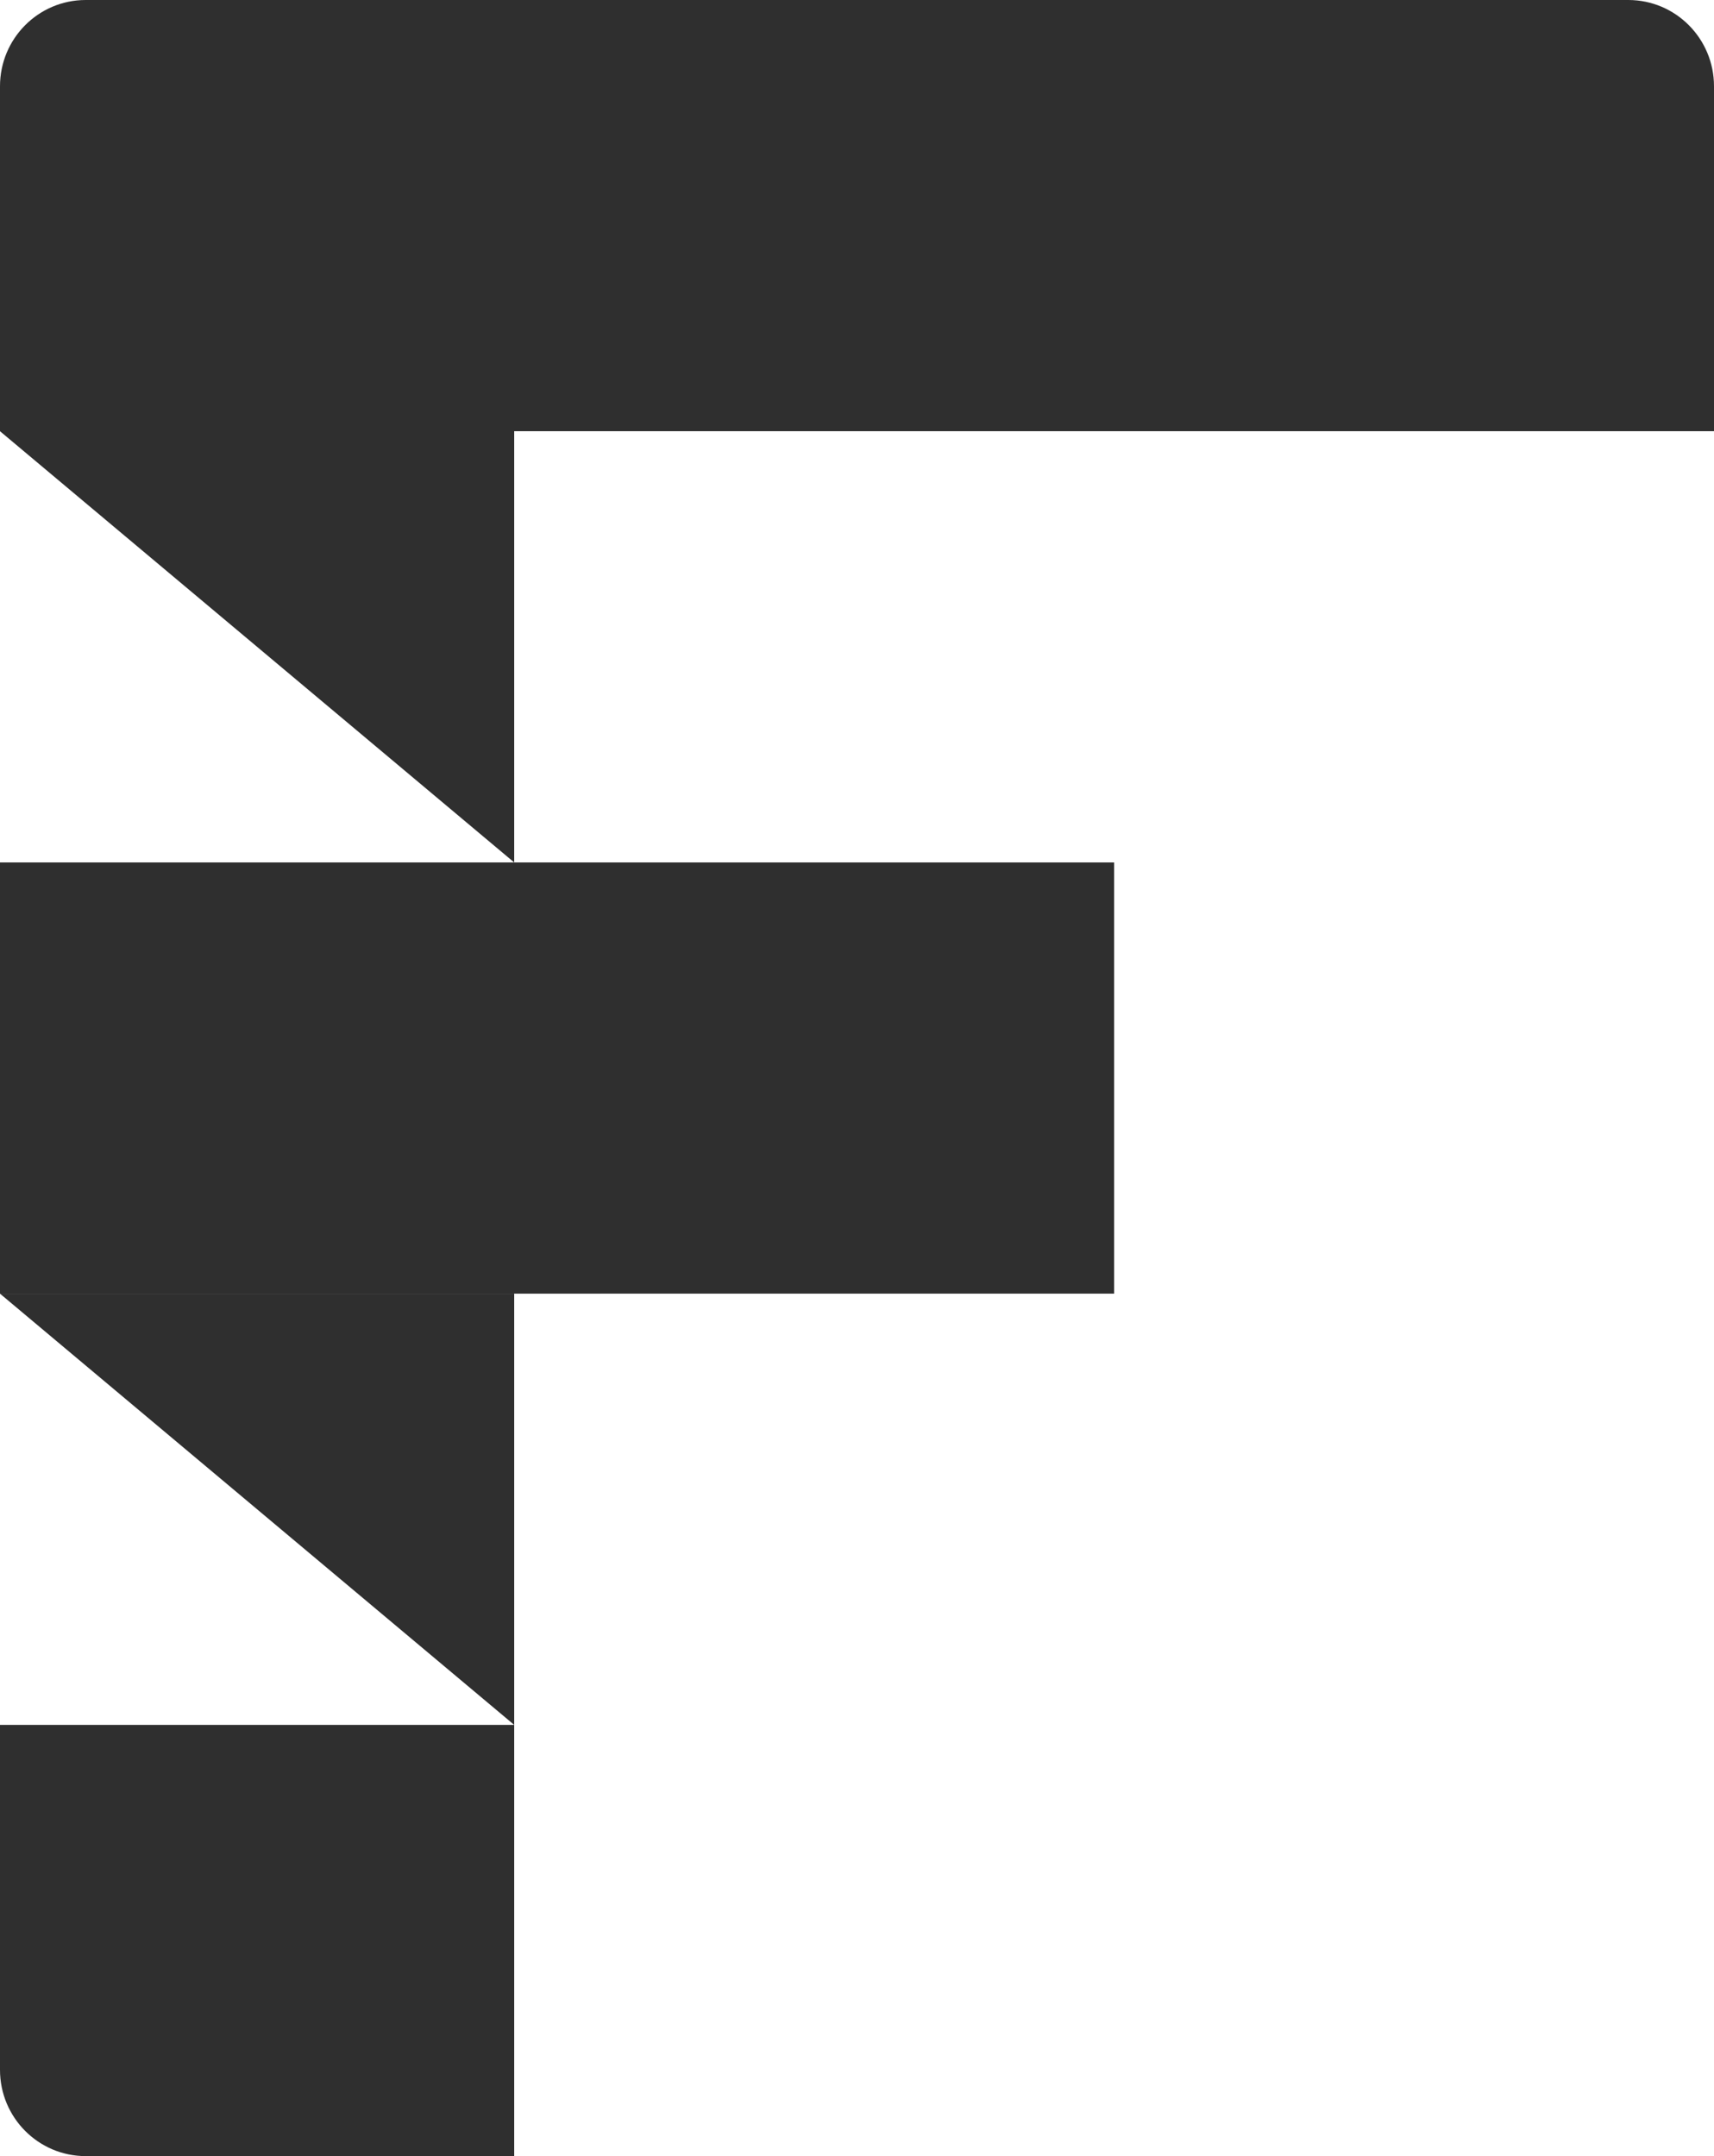 <svg width="31" height="39" viewBox="0 0 31 39" fill="none" xmlns="http://www.w3.org/2000/svg">
<path d="M0 1.56C0 0.698 0.694 0 1.55 0H29.45C30.306 0 31 0.698 31 1.56V7.8H0V1.56Z" fill="#2F2F2F"/>
<path d="M0 15.6H10.85V23.4H0V15.6Z" fill="#2F2F2F"/>
<path d="M0 31.2H9.3V39H1.55C0.694 39 0 38.302 0 37.44V31.2Z" fill="#2F2F2F"/>
<path d="M10.85 15.6H20.15V23.4H12.4C11.544 23.4 11.625 23.4 10.85 23.4V15.6Z" fill="#2F2F2F"/>
<path d="M0 7.8H9.3V15.6L0 7.8Z" fill="#2F2F2F"/>
<path d="M0 23.4H9.3V31.2L0 23.4Z" fill="#2F2F2F"/>
</svg>
